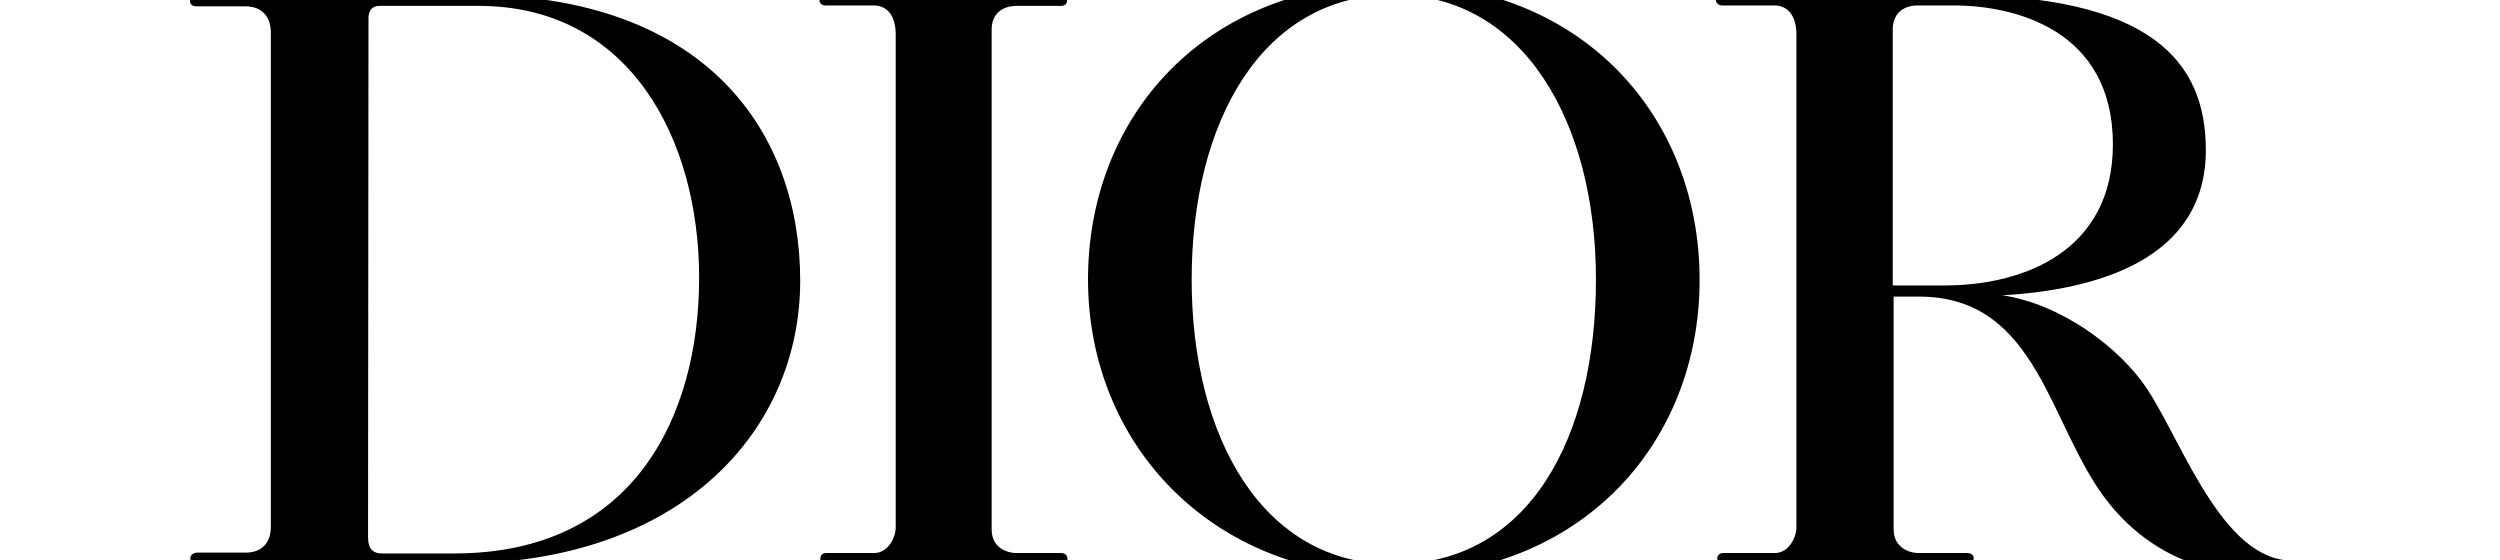<svg width="571" height="128" viewBox="0 0 571 128" fill="none" xmlns="http://www.w3.org/2000/svg">
<g clip-path="url(#clip0_54658_10523)">
<g clip-path="url(#clip1_54658_10523)">
<path d="M44.838 -1.203H107.639C161.636 -1.203 182.766 30.527 182.766 64.118C182.766 98.297 155.669 128.755 104.118 128.755H44.936C43.86 128.755 43.469 128.069 43.469 127.482C43.469 126.796 44.154 126.209 45.132 126.209H56.186C59.609 126.209 61.859 124.152 61.859 120.333V7.415C61.859 4.575 60.49 1.441 55.99 1.441H44.741C43.86 1.441 43.371 0.853 43.371 0.168C43.371 -0.42 43.567 -1.203 44.838 -1.203ZM84.064 122.683C84.064 125.523 85.336 126.404 87.195 126.404H103.824C144.811 126.404 159.68 94.968 159.68 63.433C159.68 31.898 143.931 1.343 109.302 1.343H86.706C84.358 1.343 84.162 3.302 84.162 4.183L84.064 122.683ZM189.026 -1.203C188.048 -1.203 187.168 -0.812 187.168 -0.028C187.168 0.755 187.657 1.245 188.537 1.245H199.591C202.134 1.245 204.58 3.008 204.58 7.904V120.43C204.58 122.781 202.819 126.306 199.689 126.306H188.733C187.461 126.306 187.363 127.286 187.363 127.678C187.363 128.069 187.265 128.755 188.733 128.755H241.947C242.73 128.755 243.806 128.657 243.806 127.873C243.806 127.09 243.61 126.306 242.241 126.306H231.969C230.502 126.306 226.491 125.425 226.491 120.92V6.729C226.491 3.497 228.546 1.343 232.263 1.343H242.338C243.219 1.343 243.708 0.853 243.708 0.168C243.708 -0.518 243.219 -1.106 242.045 -1.106H189.026V-1.203ZM272.174 63.825C272.174 27.883 288.216 -1.203 318.345 -1.203C347.887 -1.203 364.516 27.883 364.516 63.825C364.516 99.766 349.354 128.853 318.345 128.853C288.314 128.951 272.174 99.766 272.174 63.825ZM318.345 131.595C361.191 131.595 388.189 101.235 388.189 63.923C388.189 26.61 361.484 -3.848 318.345 -3.848C275.304 -3.848 248.501 26.512 248.501 63.825C248.501 101.137 276.38 131.595 318.345 131.595ZM525.138 127.971C508.313 129.734 499.02 102.117 490.51 88.994C484.151 79.298 470.652 69.407 457.348 67.448C479.26 66.175 503.813 59.124 503.813 34.249C503.813 14.074 491.39 -1.203 445.806 -1.203H393.276C392.591 -1.203 391.906 -0.812 391.906 -0.028C391.906 0.755 392.591 1.245 393.276 1.245H405.308C407.851 1.245 410.297 3.008 410.297 7.904V120.43C410.297 122.781 408.536 126.306 405.406 126.306H393.569C392.591 126.306 392.2 127.09 392.2 127.482C392.2 127.873 392.591 128.755 393.569 128.755H449.327C450.11 128.755 450.794 128.363 450.794 127.58C450.794 126.796 450.305 126.306 449.229 126.306H437.98C436.513 126.306 432.502 125.327 432.502 120.92V67.742H438.273C465.859 67.742 467.913 97.71 481.608 114.848C493.346 129.538 508.704 131.399 517.41 131.399C521.127 131.399 523.671 131.301 526.019 130.713C527.486 130.224 527.779 127.678 525.138 127.971ZM438.078 1.245H446.197C460.087 1.245 482.586 6.729 482.586 32.975C482.586 57.067 462.631 65.196 444.143 65.196H432.306V6.729C432.306 3.399 434.361 1.245 438.078 1.245Z" fill="black"/>
</g>
</g>
<defs>
<clipPath id="clip0_54658_10523">
<rect width="571" height="128" fill="white"/>
</clipPath>
<clipPath id="clip1_54658_10523">
<rect width="483.723" height="135.443" fill="white" transform="translate(43.371 -3.848)"/>
</clipPath>
</defs>
</svg>
